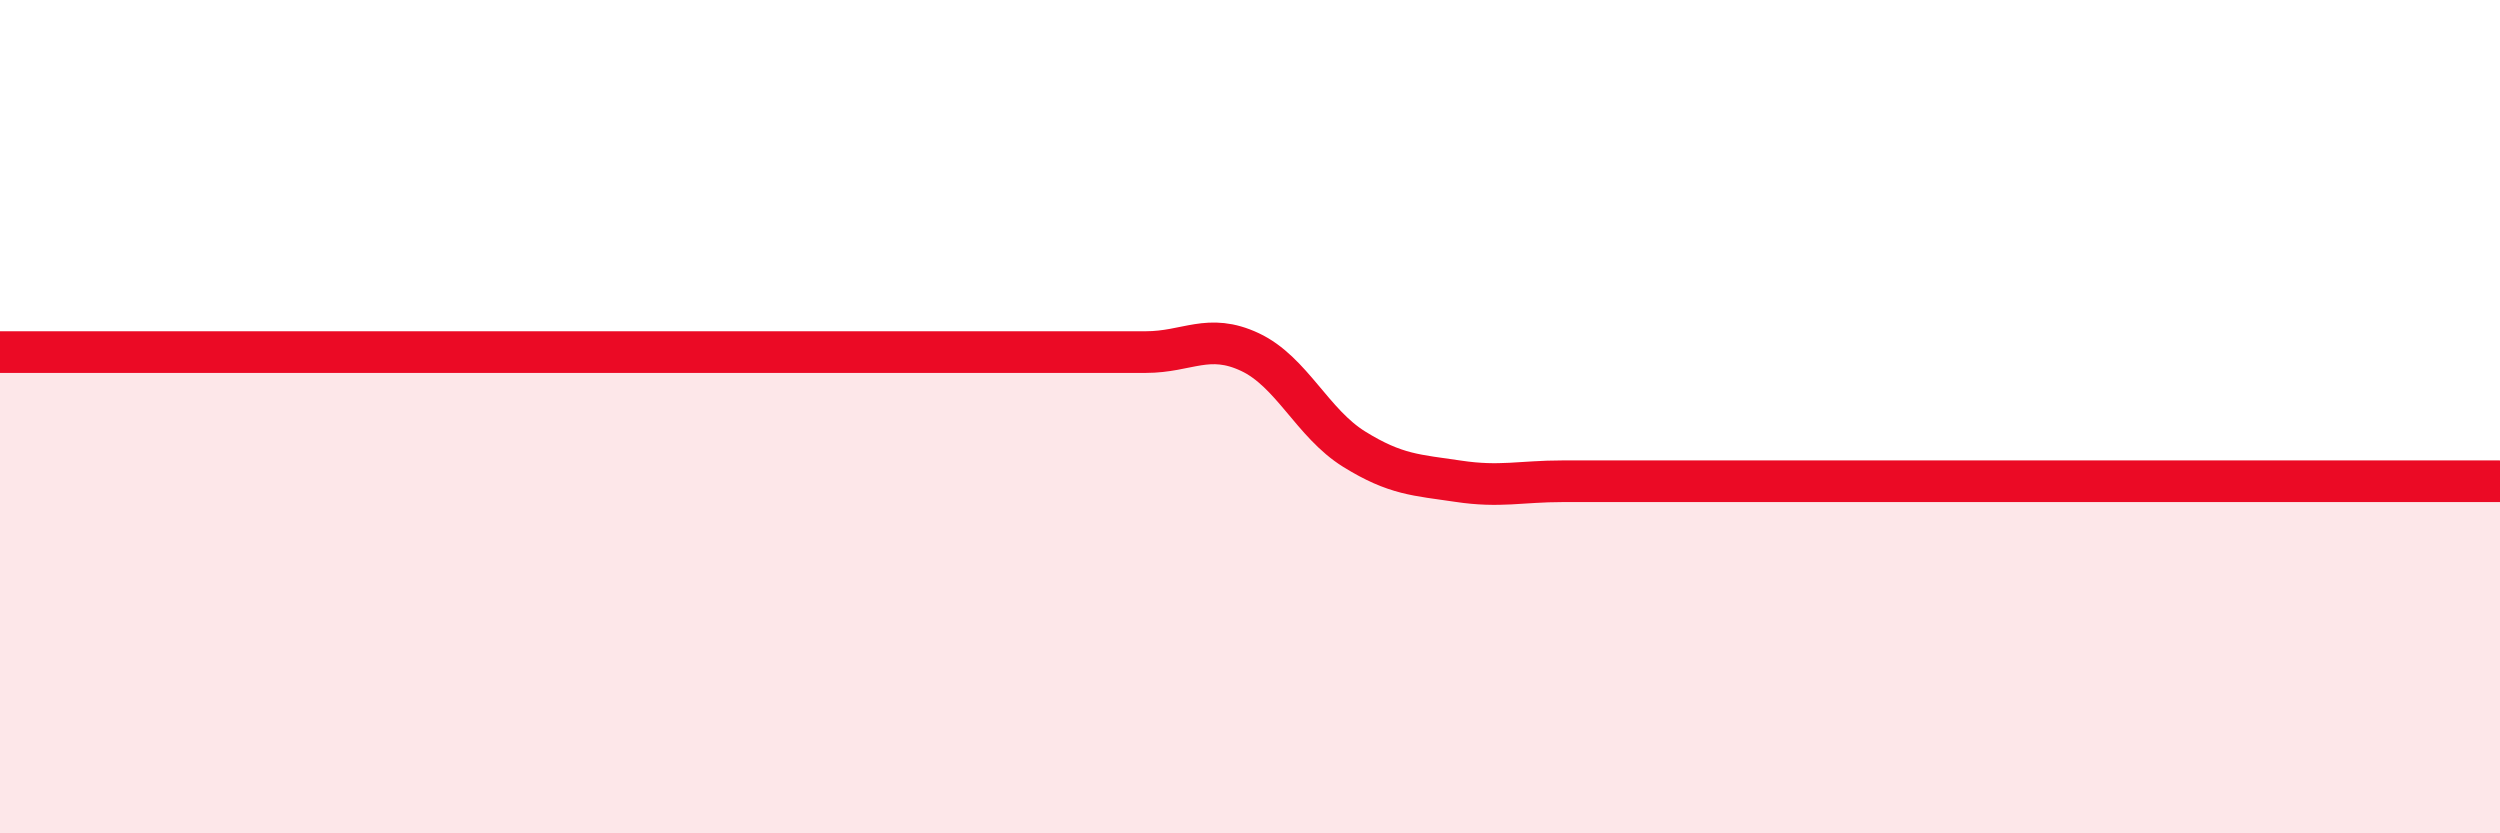 
    <svg width="60" height="20" viewBox="0 0 60 20" xmlns="http://www.w3.org/2000/svg">
      <path
        d="M 0,8.45 C 0.5,8.45 1.5,8.45 2.5,8.45 C 3.5,8.45 4,8.45 5,8.45 C 6,8.45 6.5,8.45 7.5,8.45 C 8.5,8.45 9,8.45 10,8.45 C 11,8.45 11.5,8.45 12.5,8.45 C 13.5,8.45 14,8.45 15,8.45 C 16,8.45 16.5,8.45 17.5,8.45 C 18.5,8.45 19,8.45 20,8.45 C 21,8.45 21.5,8.45 22.5,8.45 C 23.5,8.45 24,8.45 25,8.45 C 26,8.45 26.5,8.45 27.5,8.45 C 28.5,8.45 29,7.98 30,8.45 C 31,8.92 31.5,10.16 32.5,10.78 C 33.5,11.4 34,11.4 35,11.55 C 36,11.7 36.5,11.55 37.5,11.55 C 38.5,11.55 39,11.55 40,11.55 C 41,11.55 41.5,11.55 42.5,11.55 C 43.5,11.55 44,11.55 45,11.55 C 46,11.55 46.5,11.55 47.5,11.55 C 48.5,11.55 49,11.55 50,11.55 C 51,11.55 51.5,11.55 52.5,11.55 C 53.5,11.55 53.5,11.55 55,11.55 C 56.5,11.55 59,11.55 60,11.55L60 20L0 20Z"
        fill="#EB0A25"
        opacity="0.1"
        stroke-linecap="round"
        stroke-linejoin="round"
      />
      <path
        d="M 0,8.45 C 0.5,8.45 1.5,8.45 2.5,8.45 C 3.5,8.45 4,8.45 5,8.45 C 6,8.45 6.5,8.45 7.5,8.45 C 8.5,8.45 9,8.45 10,8.45 C 11,8.45 11.5,8.45 12.5,8.45 C 13.5,8.45 14,8.45 15,8.45 C 16,8.45 16.5,8.45 17.5,8.45 C 18.5,8.45 19,8.45 20,8.45 C 21,8.45 21.5,8.45 22.5,8.45 C 23.5,8.45 24,8.45 25,8.45 C 26,8.45 26.5,8.45 27.5,8.45 C 28.5,8.45 29,7.98 30,8.45 C 31,8.92 31.5,10.16 32.5,10.78 C 33.5,11.4 34,11.4 35,11.55 C 36,11.7 36.5,11.55 37.5,11.55 C 38.5,11.55 39,11.55 40,11.55 C 41,11.55 41.5,11.55 42.5,11.55 C 43.5,11.55 44,11.55 45,11.55 C 46,11.55 46.5,11.55 47.5,11.55 C 48.5,11.55 49,11.55 50,11.55 C 51,11.55 51.5,11.55 52.5,11.55 C 53.5,11.55 53.5,11.55 55,11.55 C 56.5,11.55 59,11.55 60,11.55"
        stroke="#EB0A25"
        stroke-width="1"
        fill="none"
        stroke-linecap="round"
        stroke-linejoin="round"
      />
    </svg>
  